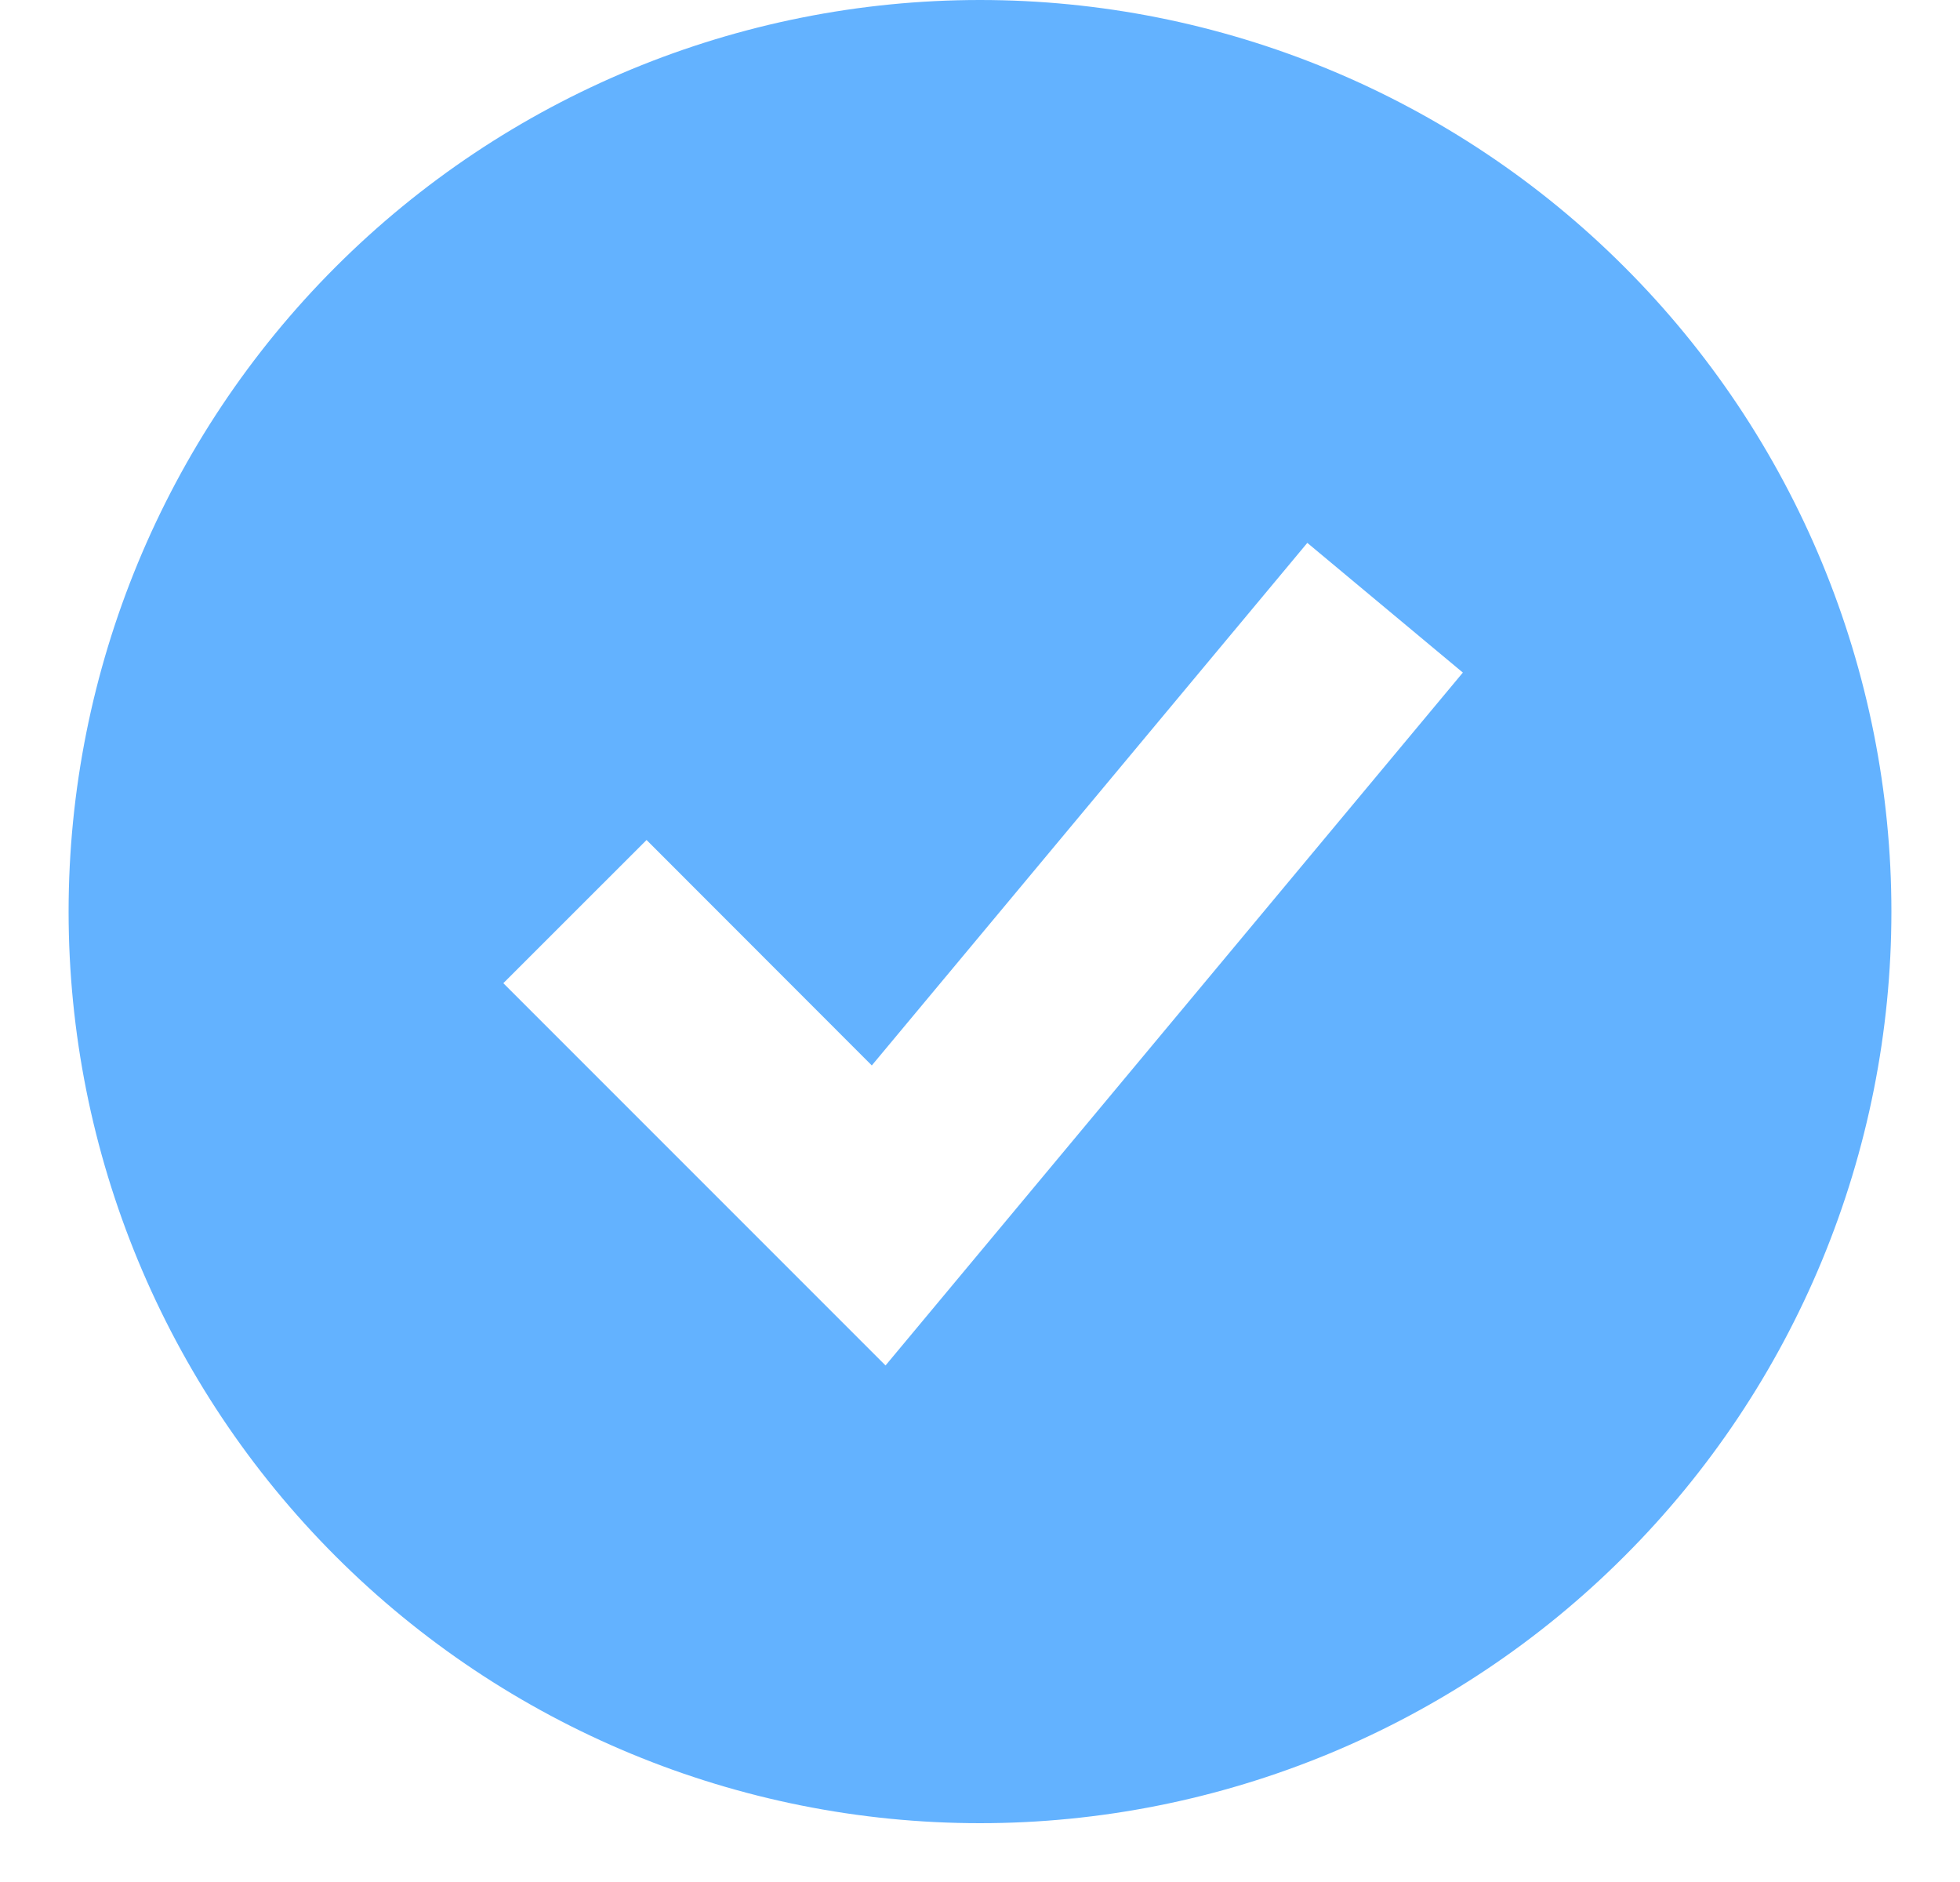 <?xml version="1.0" encoding="UTF-8"?> <svg xmlns="http://www.w3.org/2000/svg" width="25" height="24" viewBox="0 0 25 24" fill="none"><path fill-rule="evenodd" clip-rule="evenodd" d="M12.5 23.25C14.027 23.25 15.538 22.949 16.949 22.365C18.359 21.781 19.641 20.925 20.72 19.845C21.8 18.766 22.656 17.484 23.24 16.074C23.824 14.663 24.125 13.152 24.125 11.625C24.125 10.098 23.824 8.587 23.24 7.176C22.656 5.766 21.8 4.484 20.72 3.405C19.641 2.325 18.359 1.469 16.949 0.885C15.538 0.301 14.027 -2.27484e-08 12.5 0C9.417 4.59424e-08 6.46 1.225 4.28 3.405C2.1 5.585 0.875 8.542 0.875 11.625C0.875 14.708 2.1 17.665 4.28 19.845C6.46 22.025 9.417 23.25 12.5 23.25ZM12.2 16.327L18.659 8.577L16.675 6.923L11.12 13.587L8.247 10.712L6.42 12.538L10.295 16.413L11.295 17.413L12.2 16.327Z" fill="#63B2FF"></path></svg> 